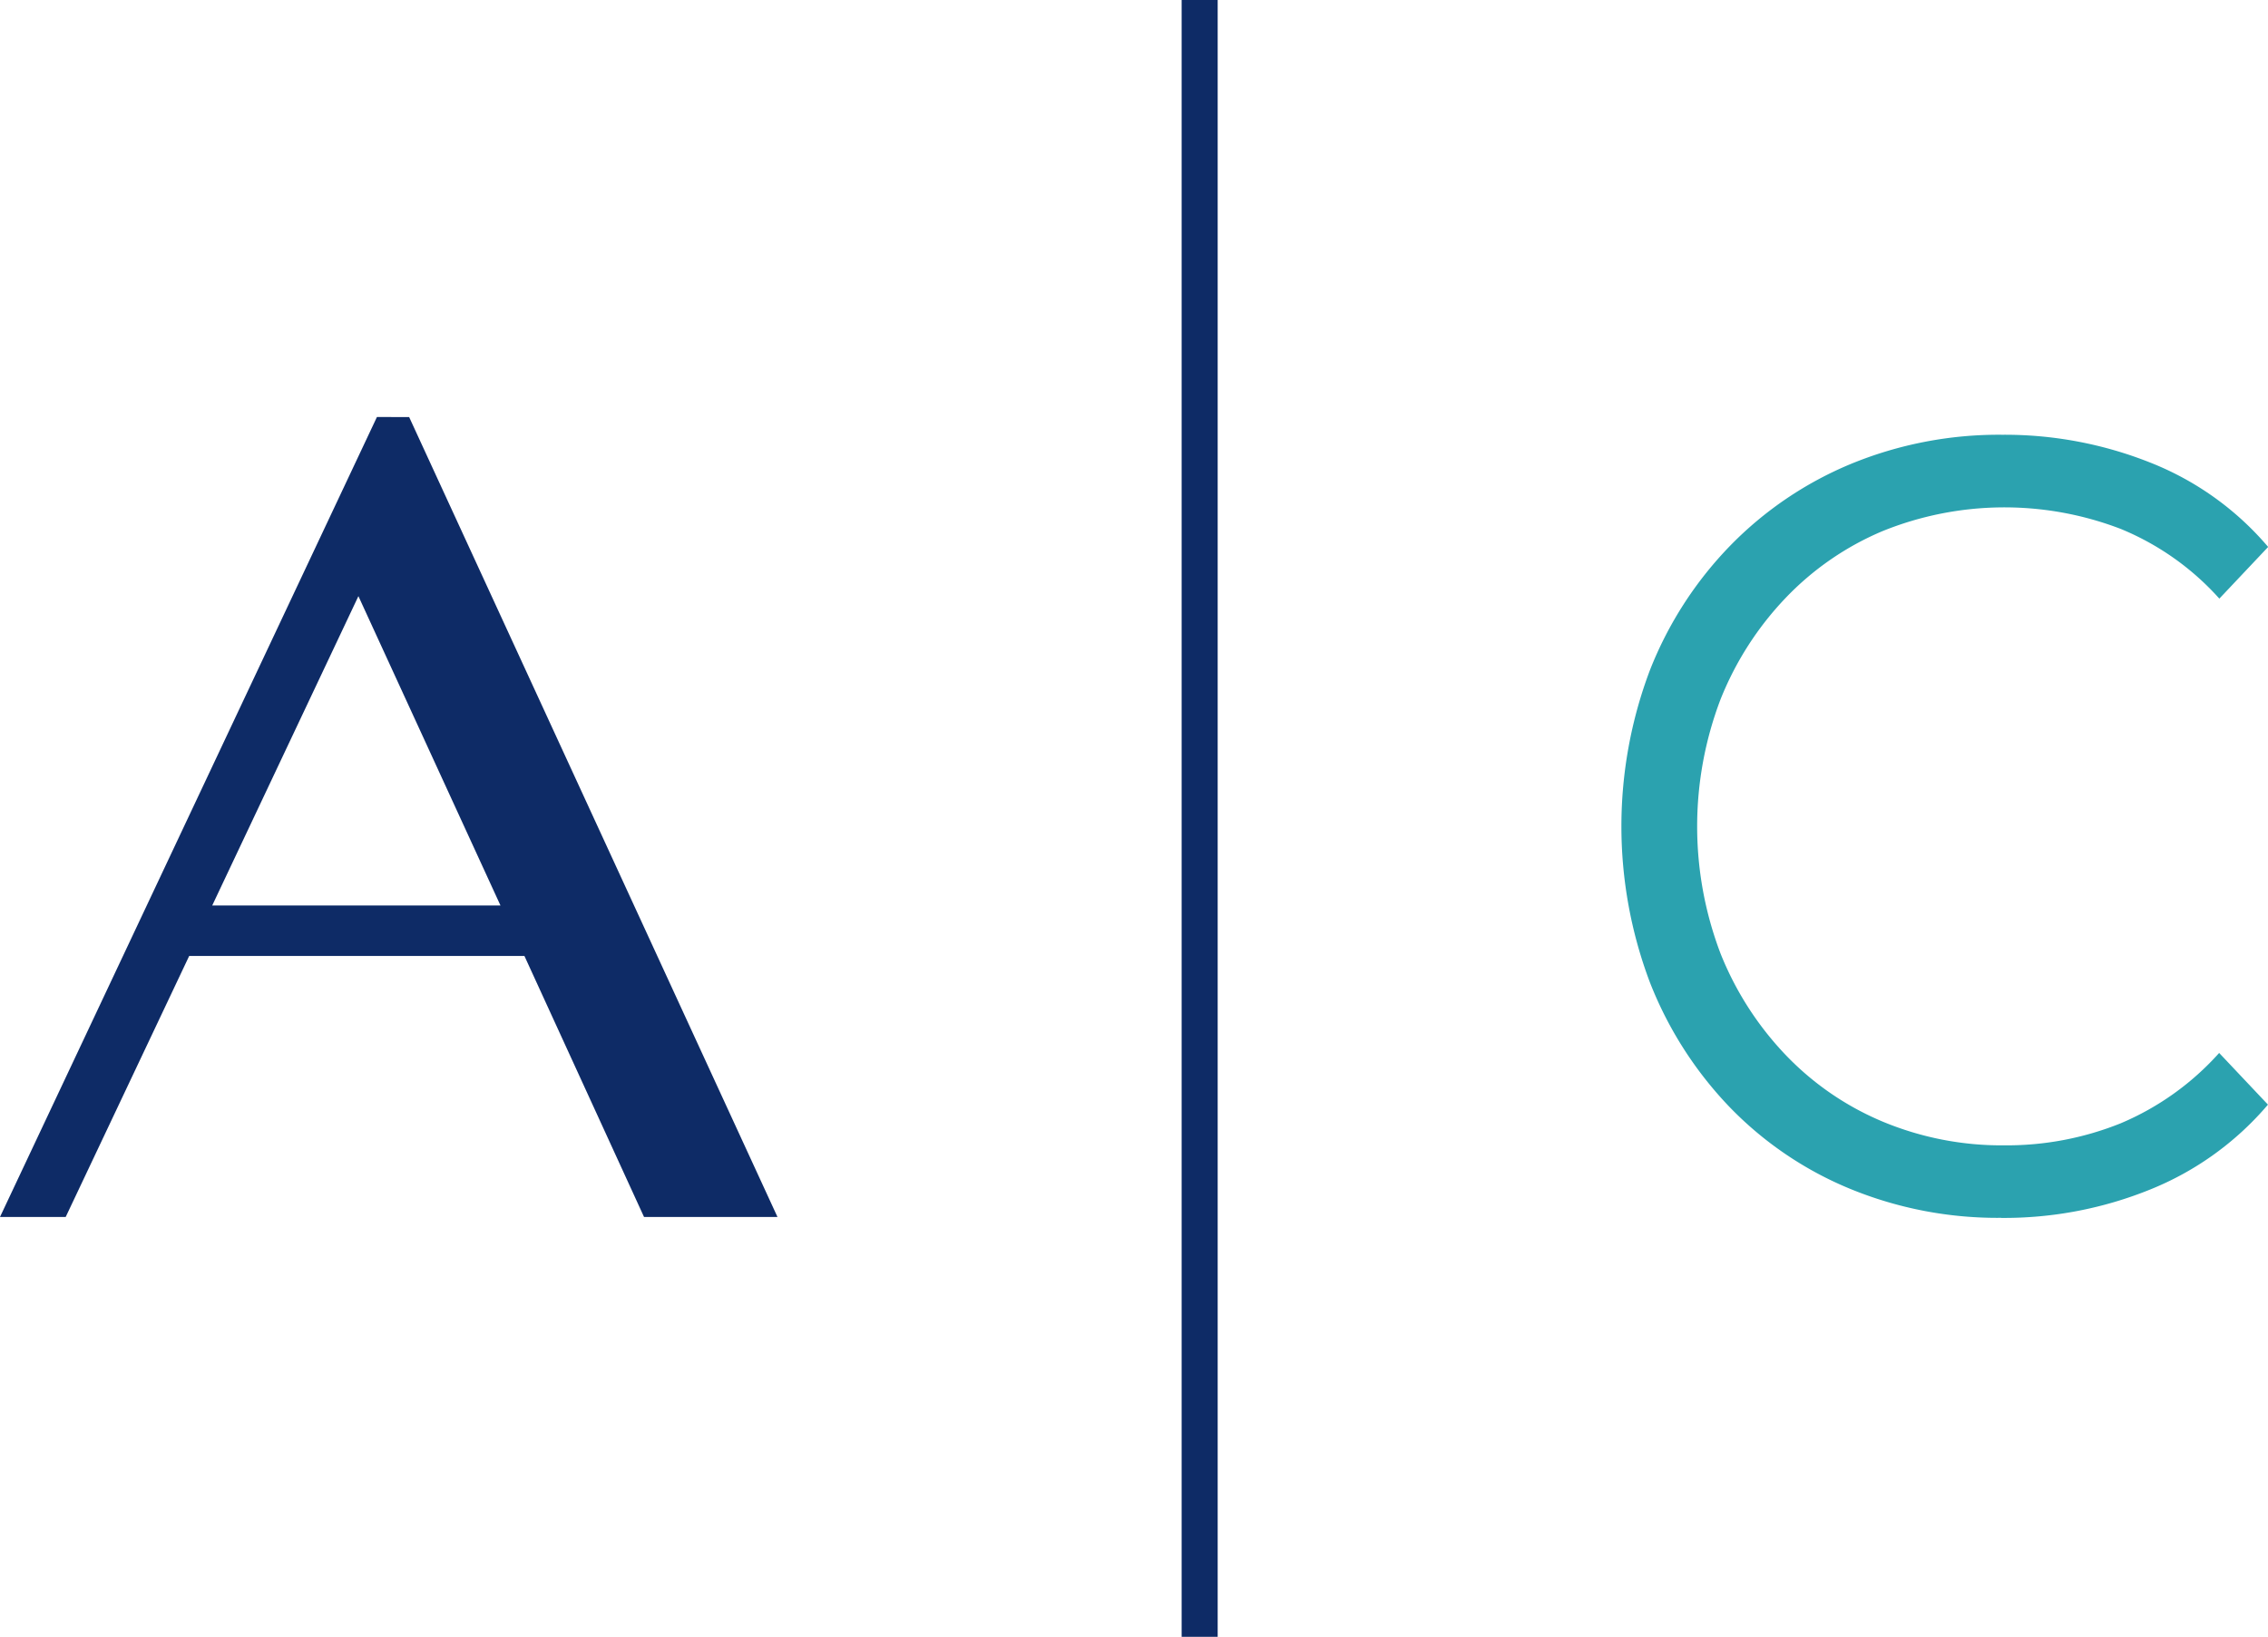 <svg id="Grupo_11448" data-name="Grupo 11448" xmlns="http://www.w3.org/2000/svg" xmlns:xlink="http://www.w3.org/1999/xlink" width="59.483" height="42.942" viewBox="0 0 59.483 42.942">
  <defs>
    <clipPath id="clip-path">
      <rect id="Rectángulo_3649" data-name="Rectángulo 3649" width="59.483" height="42.942" fill="none"/>
    </clipPath>
  </defs>
  <path id="Trazado_15337" data-name="Trazado 15337" d="M9.4,19.291l3.726,8.115H5.566Zm.486-4.7L0,35.578H1.723l3.239-6.848h8.792l3.137,6.848h3.5l-9.66-20.985Z" transform="translate(0 -3.651)" fill="#0e2b66"/>
  <g id="Grupo_11447" data-name="Grupo 11447" transform="translate(0 0)">
    <g id="Grupo_11446" data-name="Grupo 11446" clip-path="url(#clip-path)">
      <path id="Trazado_15338" data-name="Trazado 15338" d="M66.673,35.755A10.171,10.171,0,0,1,62.7,34.99a9.334,9.334,0,0,1-3.158-2.149,9.97,9.97,0,0,1-2.082-3.261,11.59,11.59,0,0,1,0-8.194,9.856,9.856,0,0,1,2.1-3.26,9.506,9.506,0,0,1,3.171-2.15,10.185,10.185,0,0,1,3.974-.765,10.307,10.307,0,0,1,3.892.736,7.817,7.817,0,0,1,3.077,2.207l-1.28,1.356A7.082,7.082,0,0,0,69.8,17.678a8.516,8.516,0,0,0-6.233.058A7.58,7.58,0,0,0,61.011,19.5a8.3,8.3,0,0,0-1.7,2.654,9.371,9.371,0,0,0,0,6.665,8.307,8.307,0,0,0,1.7,2.654,7.557,7.557,0,0,0,2.559,1.76,8.1,8.1,0,0,0,3.185.62,8,8,0,0,0,3.049-.577,7.234,7.234,0,0,0,2.585-1.847l1.28,1.356a7.95,7.95,0,0,1-3.077,2.222,10.2,10.2,0,0,1-3.919.75" transform="translate(-14.187 -3.805)" fill="#2ba2af"/>
      <rect id="Rectángulo_3648" data-name="Rectángulo 3648" width="0.945" height="42.942" transform="translate(30.991)" fill="#0e2b66"/>
    </g>
  </g>
</svg>
